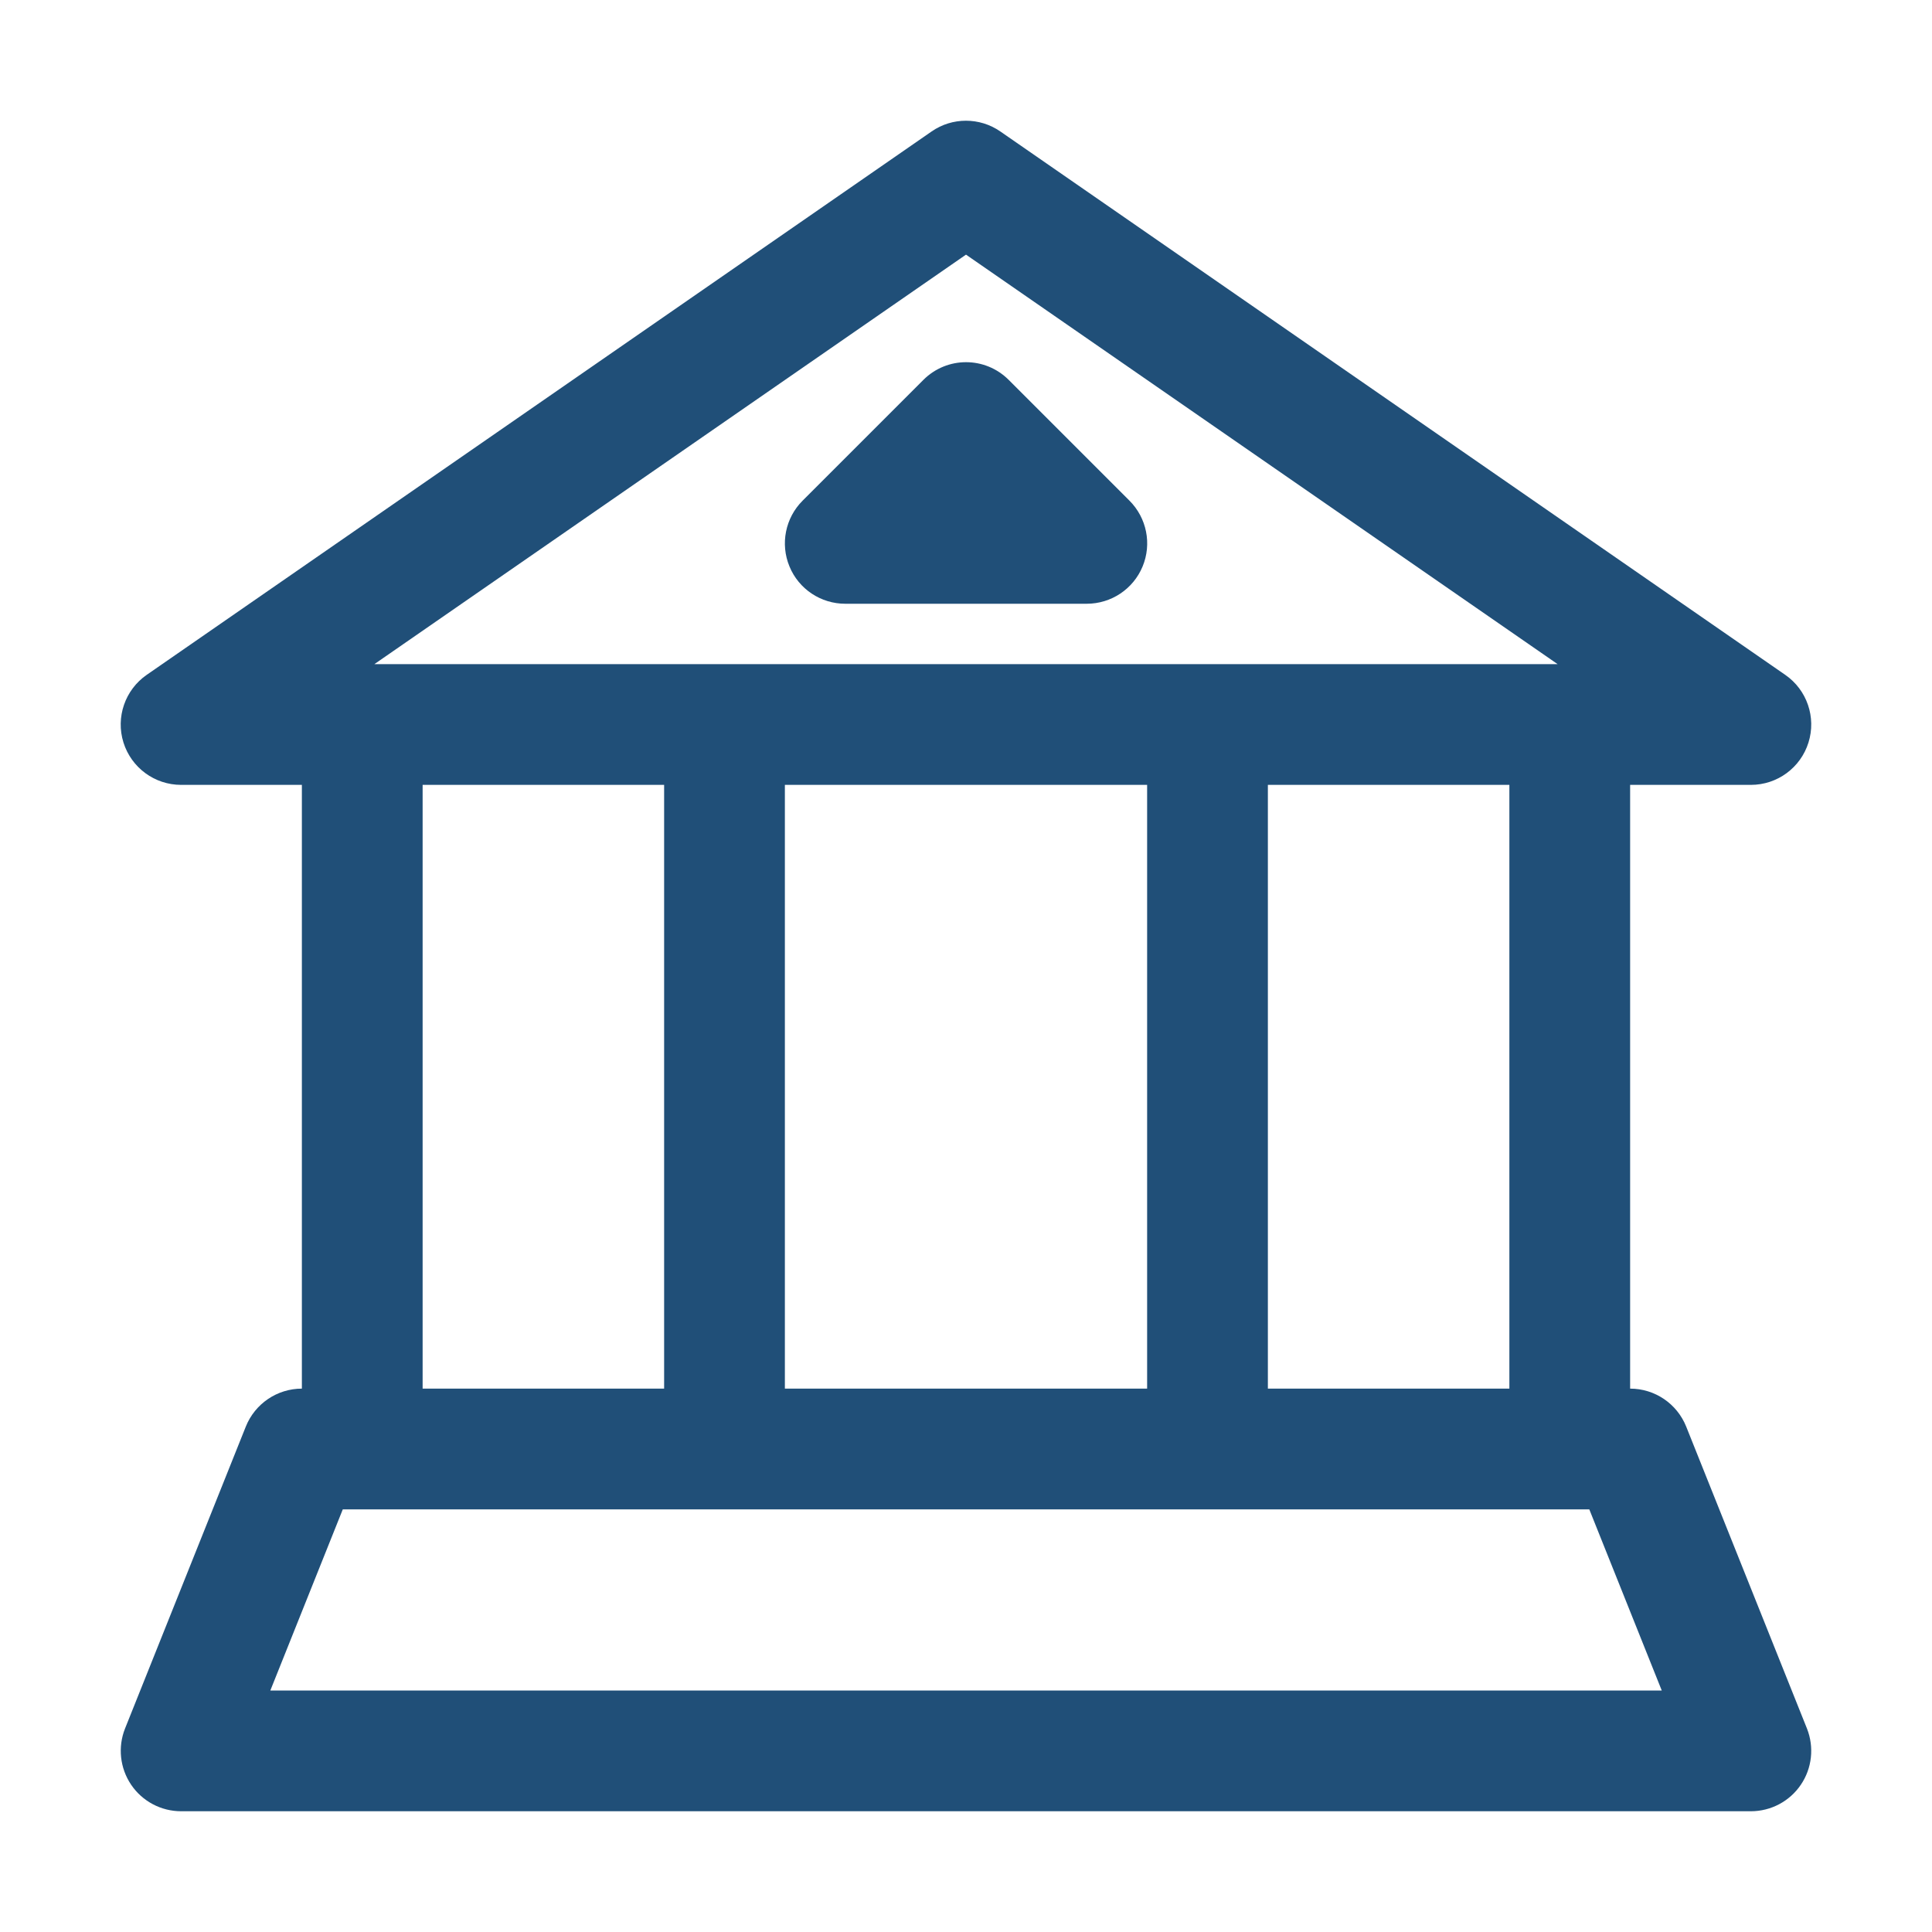 <?xml version="1.0" encoding="UTF-8"?>
<svg width="100pt" height="100pt" version="1.1" viewBox="0 0 100 100" xmlns="http://www.w3.org/2000/svg">
 <path d="m87.277 73.84c-0.477-1.188-1.625-1.965-2.902-1.965v-31.25h6.25c1.367 0 2.574-0.887 2.981-2.191 0.41-1.305-0.078-2.727-1.203-3.504l-40.625-28.125c-1.07-0.742-2.492-0.742-3.559 0l-40.625 28.125c-1.121 0.777-1.613 2.195-1.203 3.504 0.41 1.305 1.617 2.191 2.984 2.191h6.25v31.25c-1.277 0-2.426 0.777-2.902 1.965l-6.25 15.625c-0.383 0.961-0.266 2.055 0.316 2.914 0.578 0.855 1.547 1.371 2.586 1.371h81.25c1.039 0 2.008-0.516 2.586-1.371 0.582-0.855 0.699-1.949 0.316-2.914zm-9.152-1.965h-12.5v-31.25h12.5zm-37.5 0v-31.25h18.75v31.25zm9.375-58.695 30.621 21.195h-61.242zm-28.125 27.445h12.5v31.25h-12.5zm-7.883 46.875 3.75-9.375h64.52l3.75 9.375zm26.871-58.18c-0.484-1.168-0.215-2.512 0.68-3.406l6.25-6.25c1.223-1.223 3.195-1.223 4.418 0l6.25 6.25c0.895 0.895 1.164 2.238 0.68 3.406-0.484 1.172-1.629 1.93-2.891 1.93h-12.5c-1.262 0-2.406-0.758-2.887-1.93z" fill="#204f78"/>
</svg>

